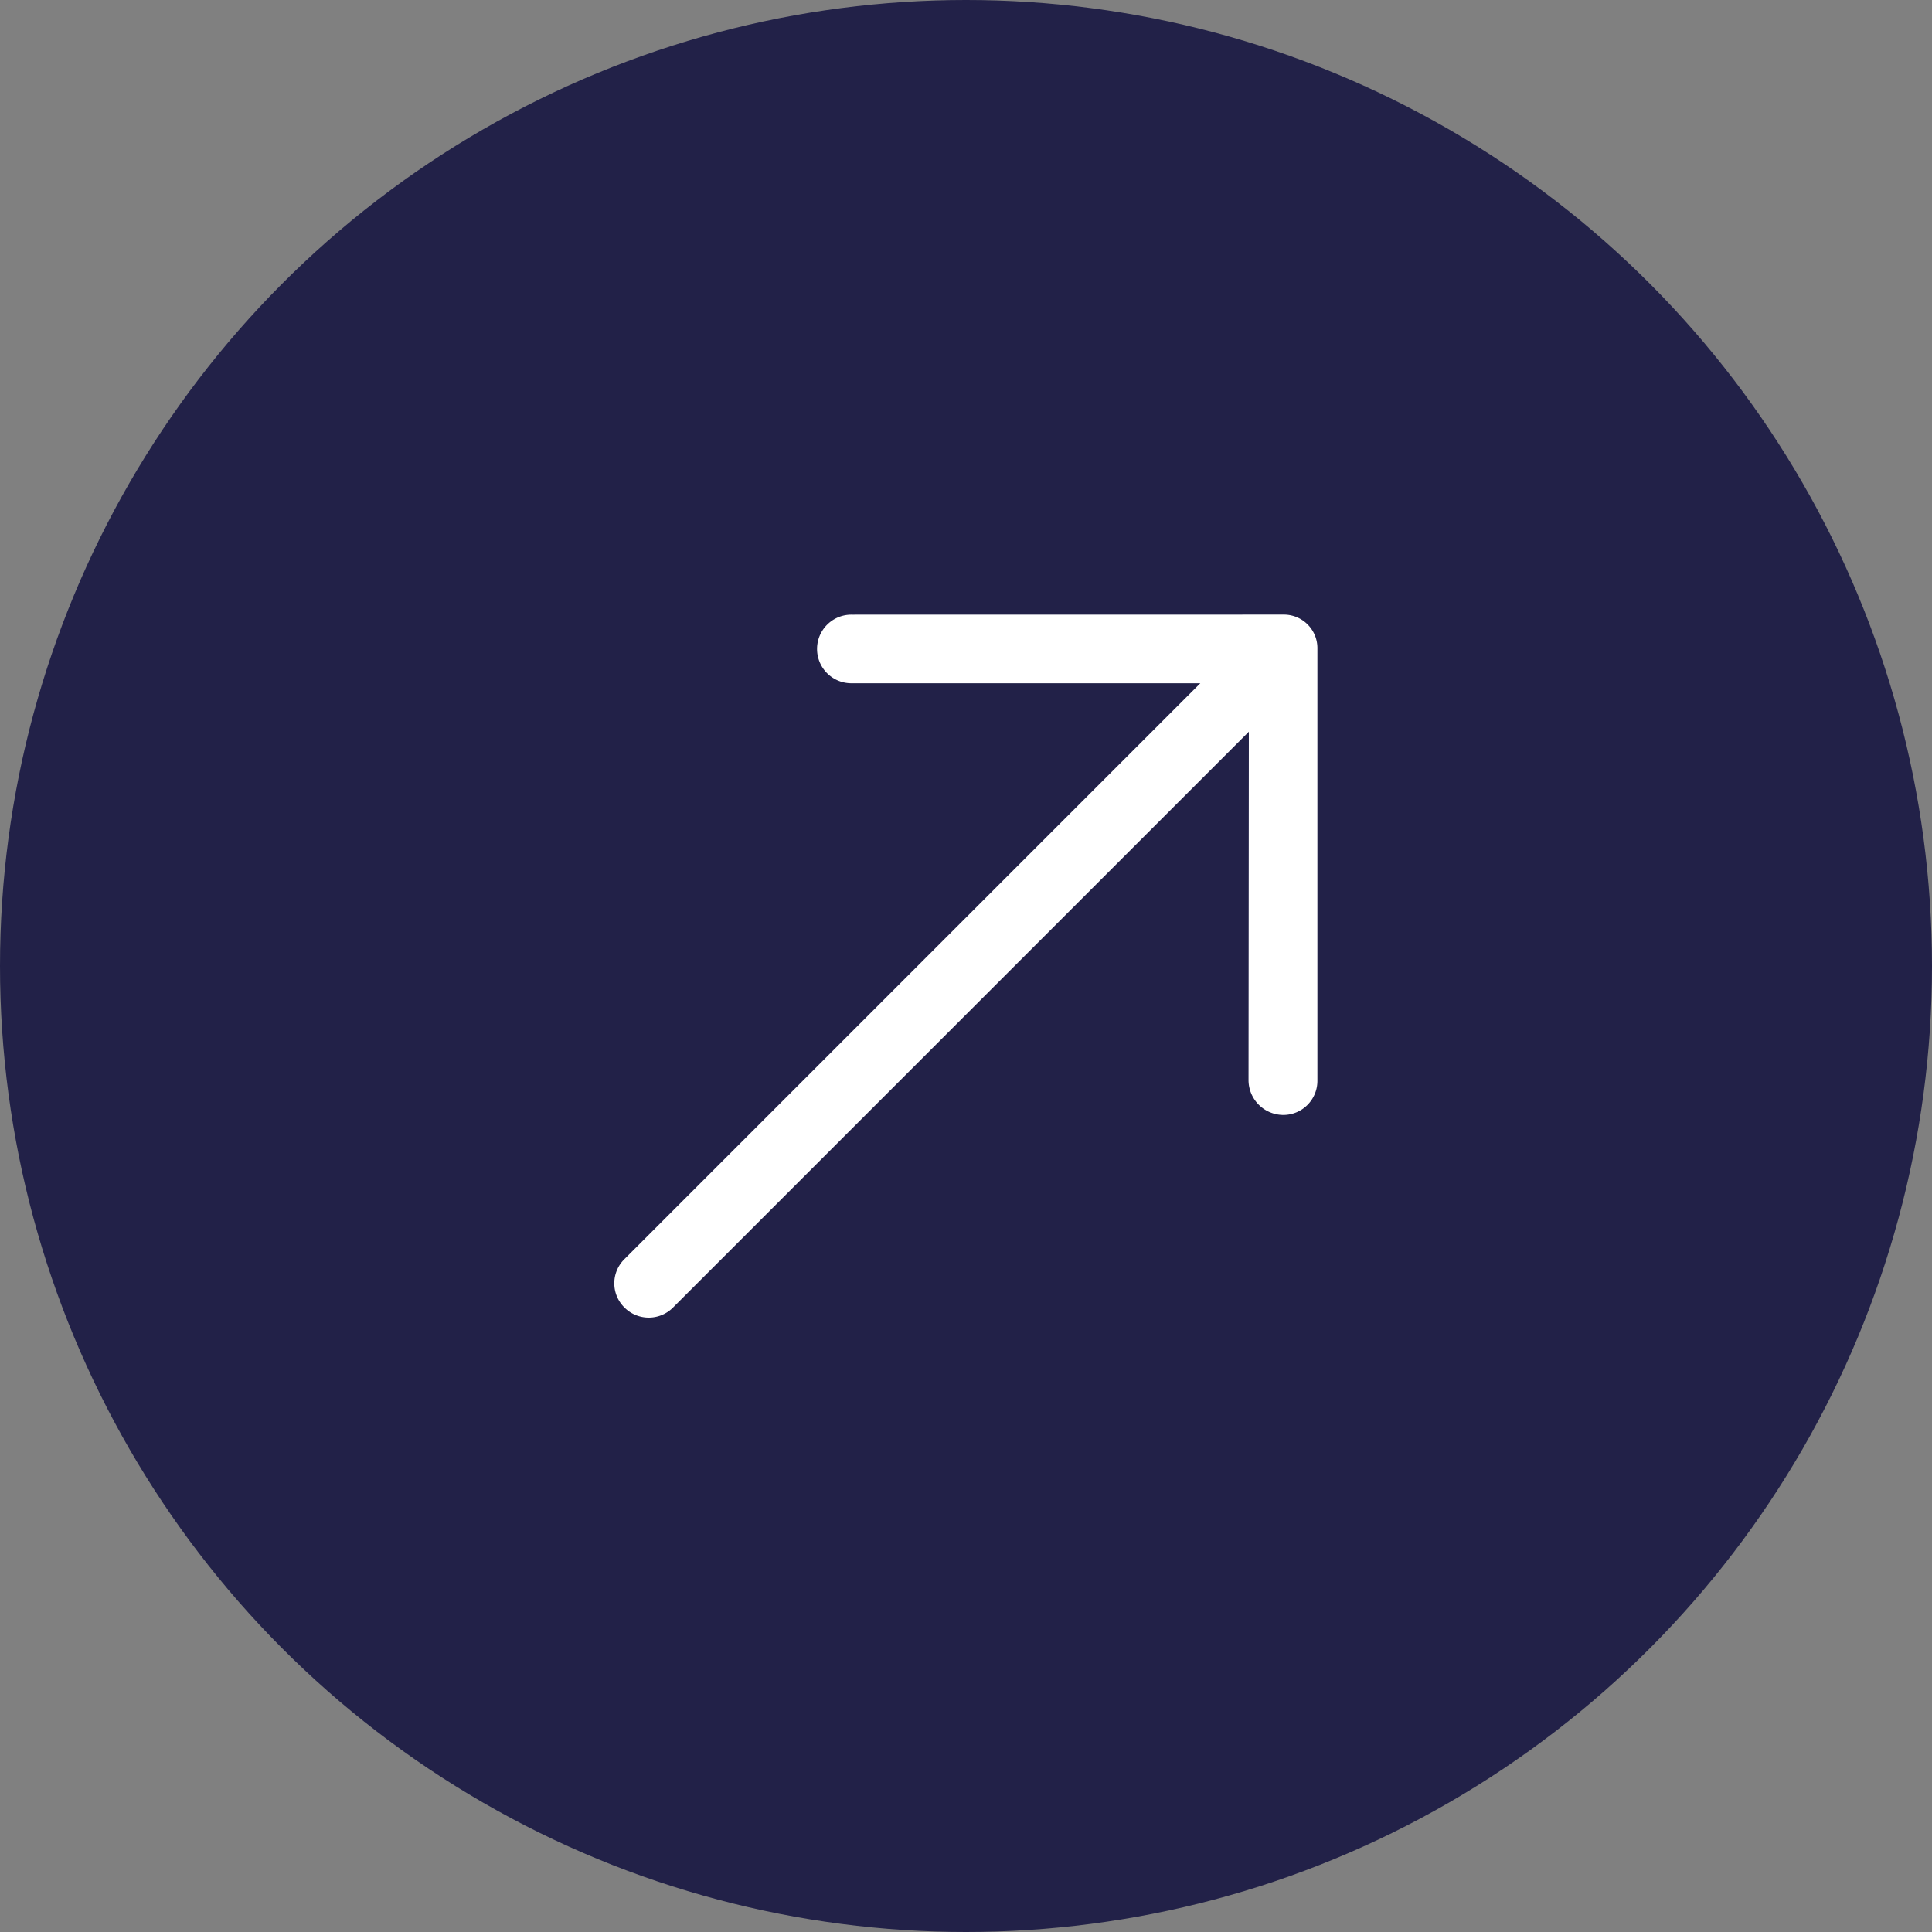 <svg id="Composant_57_1" data-name="Composant 57 – 1" xmlns="http://www.w3.org/2000/svg" width="48" height="48" viewBox="0 0 48 48">
  <rect x="0" y="0" width="48" height="48" fill="#808080" stroke="none"/>
  <circle id="Ellipse_78" data-name="Ellipse 78" cx="24" cy="24" r="24" fill="#222148"/>
  <path id="fleche-haut-05" d="M16.161,4.928a.851.851,0,0,0-1.21,1.2l6.133,6.133H.847A.843.843,0,0,0,0,13.106a.852.852,0,0,0,.847.859H21.085l-6.133,6.122a.868.868,0,0,0,0,1.21.847.847,0,0,0,1.21,0l7.585-7.585a.833.833,0,0,0,0-1.2Z" transform="translate(6.243 23.214) rotate(-45)" fill="#fff"/>
</svg>
